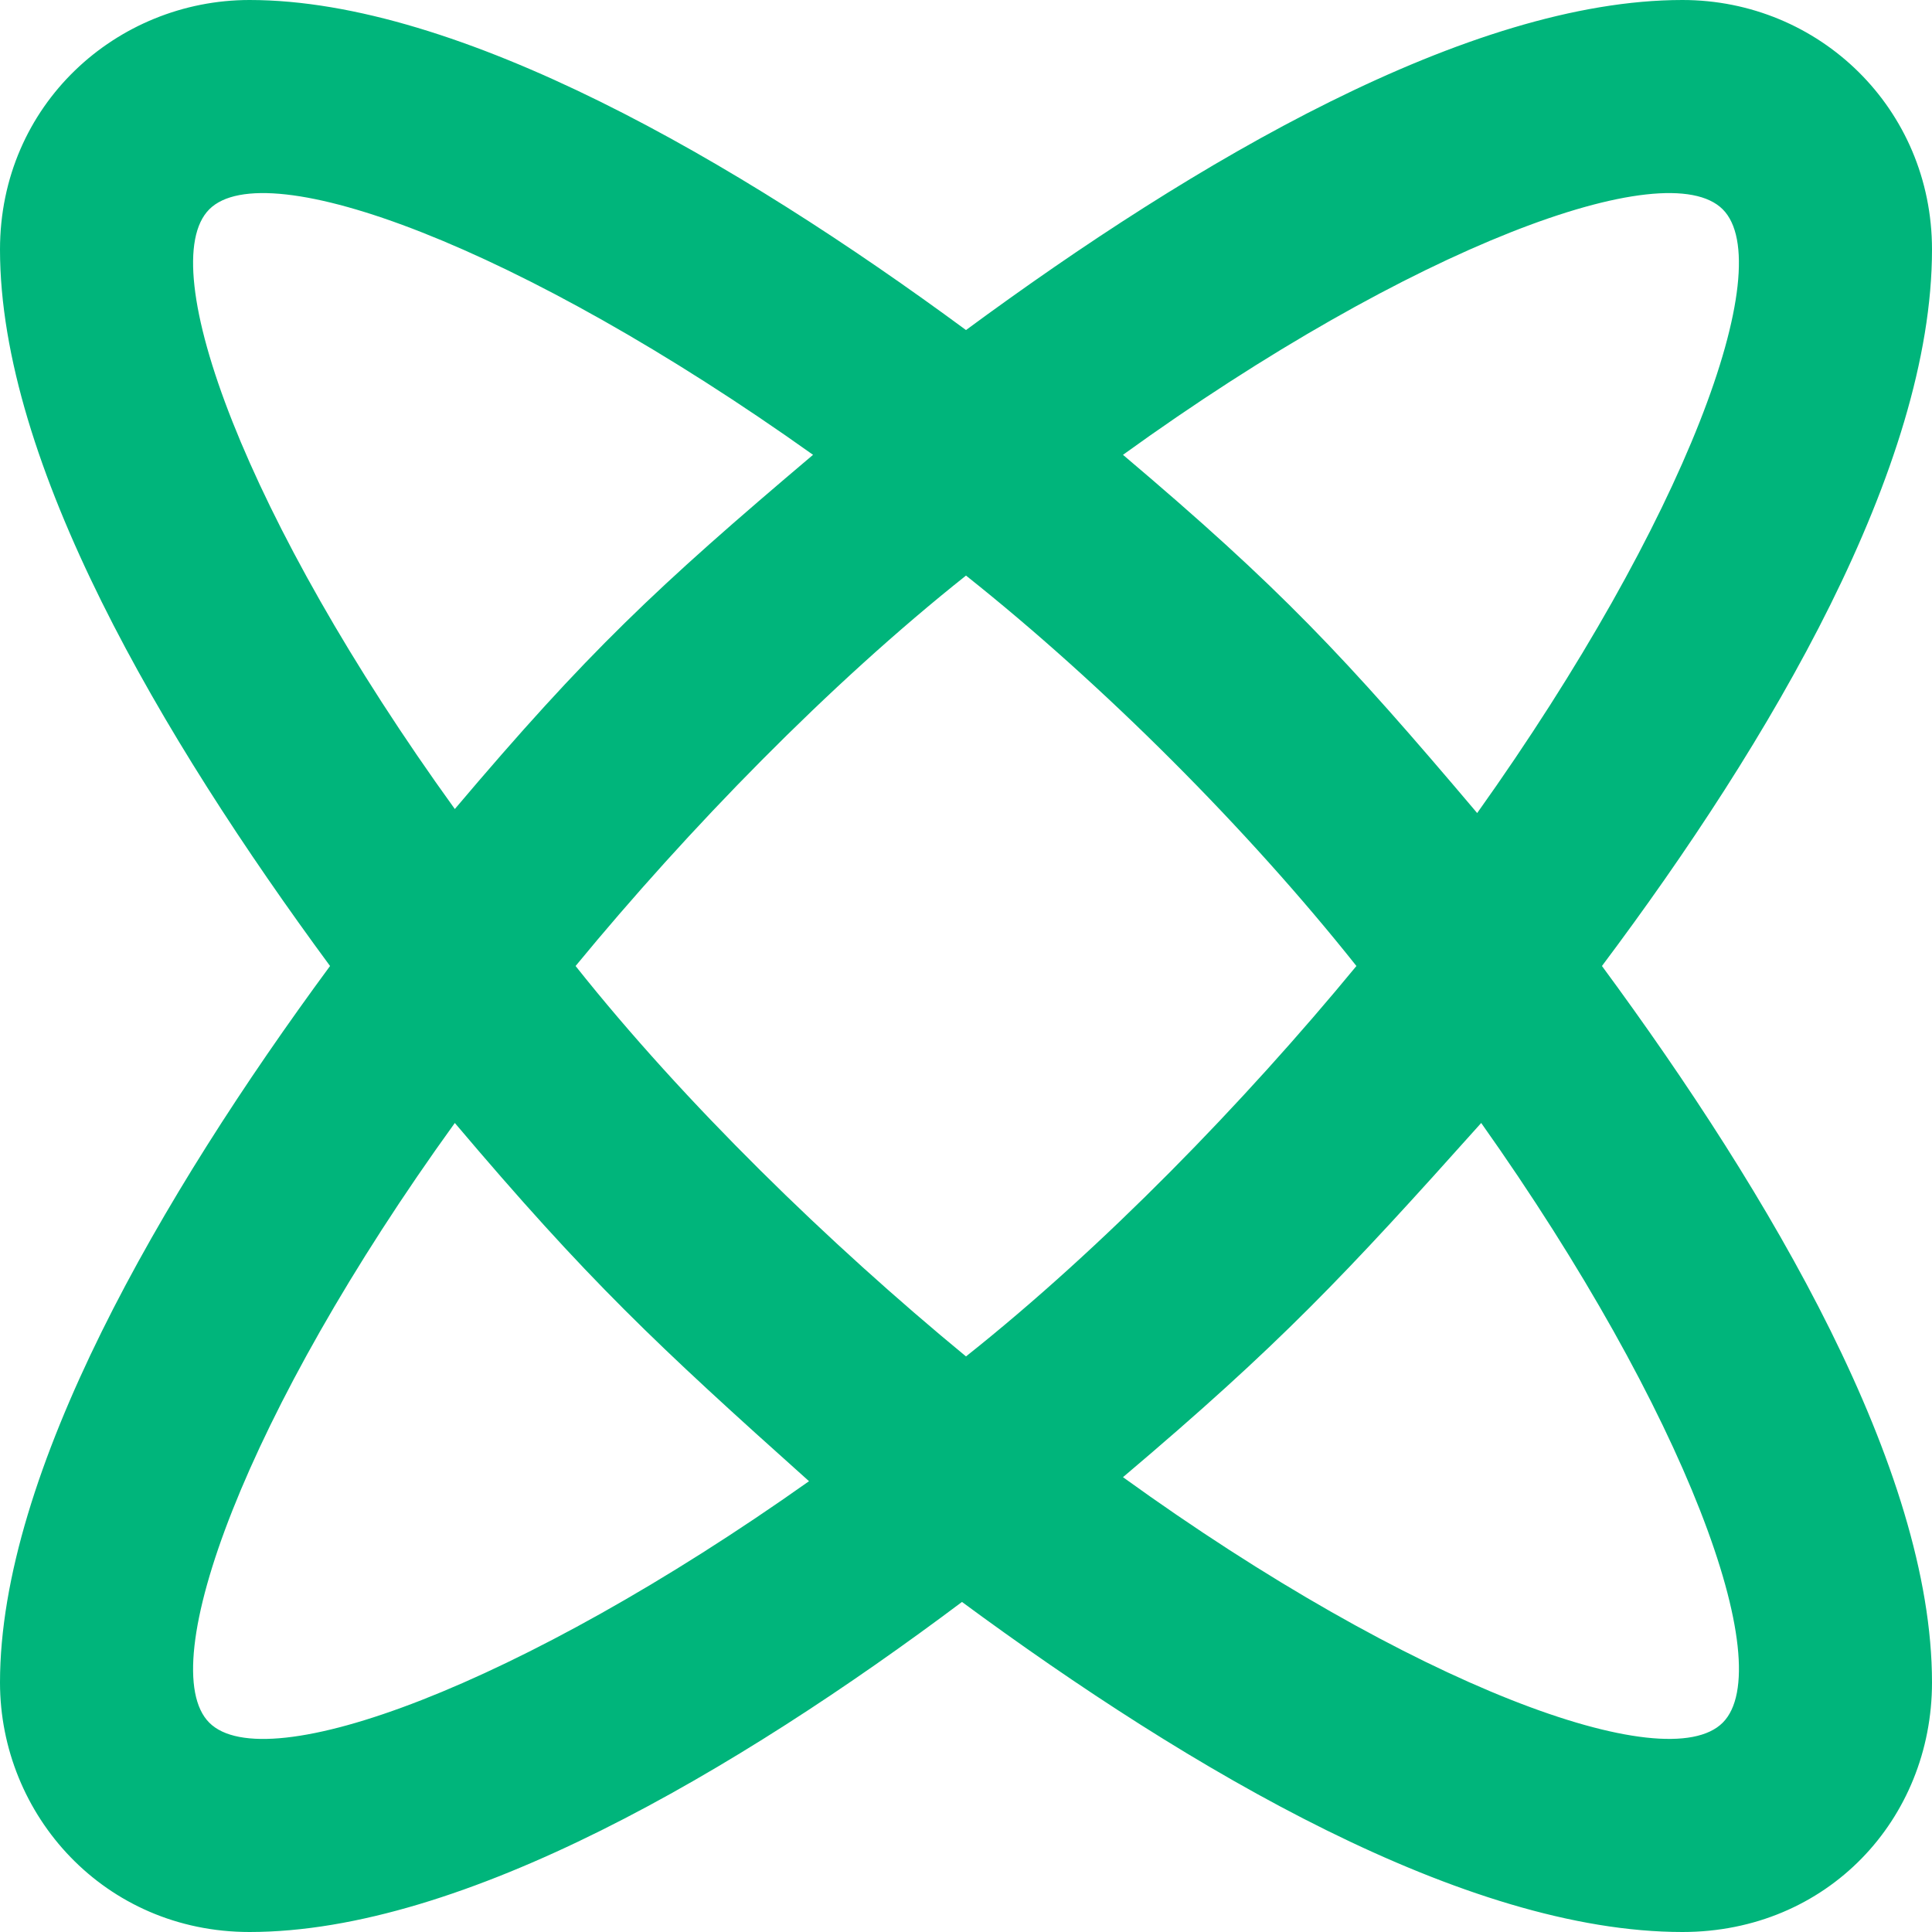 <?xml version="1.0" encoding="utf-8"?>
<!-- Generator: Adobe Illustrator 21.0.0, SVG Export Plug-In . SVG Version: 6.00 Build 0)  -->
<svg version="1.1" id="Vrstva_1" xmlns="http://www.w3.org/2000/svg" xmlns:xlink="http://www.w3.org/1999/xlink" x="0px" y="0px"
	 viewBox="0 0 48 48" style="enable-background:new 0 0 48 48;" xml:space="preserve">
<style type="text/css">
	.st0{fill:#00B57B;}
</style>
<g id="Program_x3D_ZahraniÄ_x8D_nÃ_xAD__stÃ_xA1_Å_xBE__x2C__Size_x3D_48">
	<path id="ZahraniÄ_x8D_nÃ_xAD__stÃ_xA1_Å_xBE_" class="st0" d="M39.8,24C44,18.4,48,11.6,48,6.2C48,2.7,45.2,0,41.8,0
		C36.5,0,29.7,4,24,8.2C18.3,4,11.4,0,6.2,0C2.9,0,0,2.6,0,6.2C0,11.5,4,18.3,8.2,24C4,29.7,0,36.6,0,41.8C0,45.1,2.6,48,6.2,48
		c5.3,0,12.1-4,17.7-8.2C29.6,44,36.4,48,41.8,48c3.6,0,6.2-2.8,6.2-6.2C48,36.5,44,29.7,39.8,24z M42.8,5.2c1.4,1.4-0.9,7.7-6.1,15
		c-3.3-3.9-4.9-5.6-8.8-8.9C35.1,6.1,41.4,3.8,42.8,5.2L42.8,5.2z M33.7,24c-2.8,3.4-6.3,7-9.7,9.7c-3.4-2.8-7-6.3-9.7-9.7
		c2.8-3.4,6.3-7,9.7-9.7C27.4,17,31,20.6,33.7,24z M5.2,5.2c1.4-1.4,7.7,0.9,15,6.1c-3.9,3.3-5.6,4.9-8.9,8.8
		C6.1,12.9,3.8,6.6,5.2,5.2z M5.2,42.8c-1.4-1.4,0.9-7.7,6.1-14.9c3.3,3.9,5,5.5,8.8,8.9C12.9,41.9,6.6,44.2,5.2,42.8z M42.8,42.8
		c-1.4,1.4-7.7-0.9-14.9-6.1c3.9-3.3,5.5-5,8.9-8.8C41.9,35.1,44.2,41.4,42.8,42.8z"/>
</g>
</svg>
